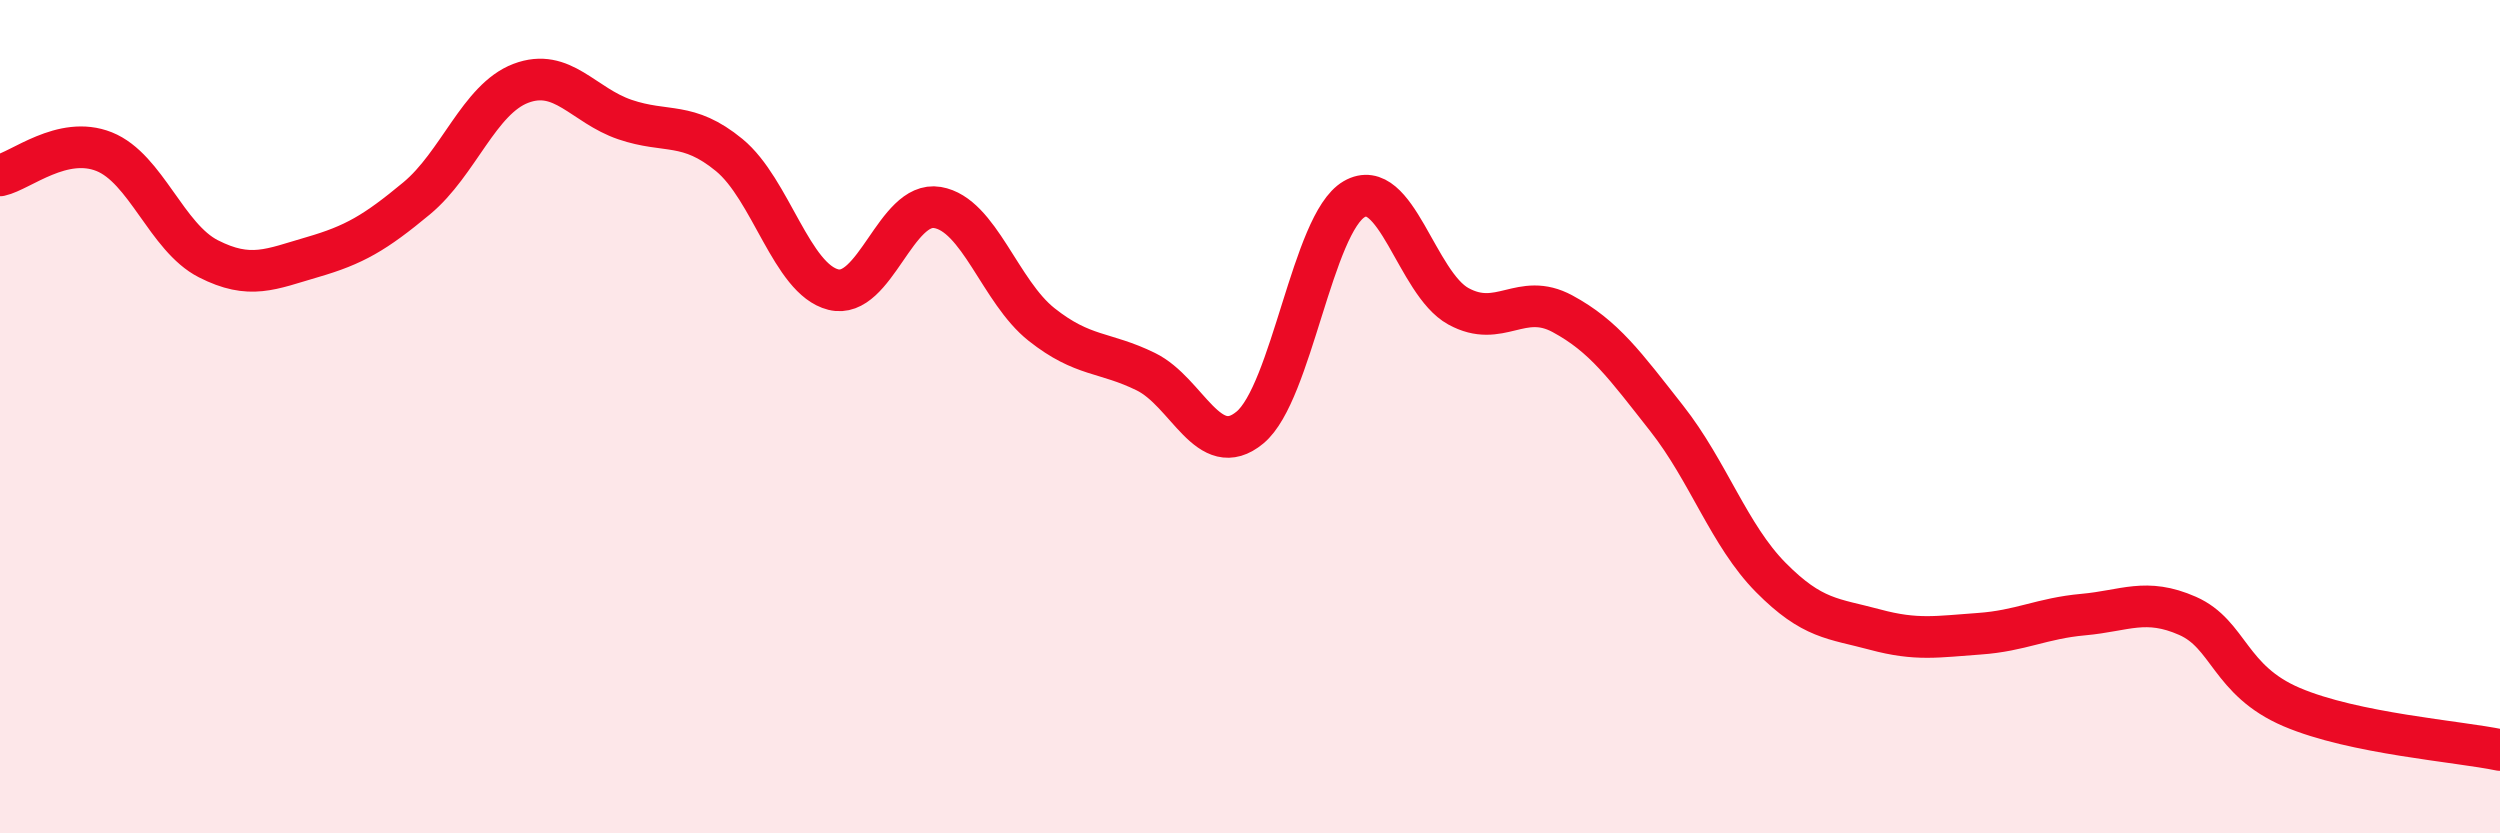 
    <svg width="60" height="20" viewBox="0 0 60 20" xmlns="http://www.w3.org/2000/svg">
      <path
        d="M 0,4.21 C 0.5,4.1 1.5,3.24 2.5,3.64 C 3.5,4.04 4,5.7 5,6.21 C 6,6.72 6.5,6.46 7.5,6.17 C 8.5,5.88 9,5.59 10,4.76 C 11,3.93 11.5,2.38 12.5,2 C 13.5,1.62 14,2.53 15,2.87 C 16,3.21 16.5,2.9 17.5,3.72 C 18.5,4.54 19,6.7 20,6.95 C 21,7.2 21.5,4.81 22.5,4.98 C 23.5,5.15 24,7 25,7.79 C 26,8.58 26.5,8.43 27.5,8.92 C 28.5,9.41 29,11.09 30,10.26 C 31,9.43 31.5,5.36 32.5,4.78 C 33.5,4.2 34,6.8 35,7.35 C 36,7.9 36.5,6.99 37.5,7.53 C 38.5,8.07 39,8.77 40,10.04 C 41,11.31 41.5,12.85 42.5,13.86 C 43.5,14.87 44,14.84 45,15.11 C 46,15.38 46.5,15.28 47.5,15.21 C 48.5,15.14 49,14.84 50,14.75 C 51,14.66 51.5,14.34 52.5,14.78 C 53.5,15.22 53.5,16.33 55,16.97 C 56.5,17.61 59,17.79 60,18L60 20L0 20Z"
        fill="#EB0A25"
        opacity="0.1"
        stroke-linecap="round"
        stroke-linejoin="round"
      />
      <path
        d="M 0,4.21 C 0.5,4.1 1.5,3.24 2.5,3.64 C 3.5,4.04 4,5.7 5,6.21 C 6,6.72 6.5,6.46 7.5,6.17 C 8.5,5.88 9,5.59 10,4.76 C 11,3.93 11.5,2.38 12.5,2 C 13.5,1.62 14,2.53 15,2.87 C 16,3.21 16.5,2.9 17.5,3.72 C 18.5,4.54 19,6.7 20,6.95 C 21,7.2 21.5,4.81 22.5,4.98 C 23.5,5.15 24,7 25,7.79 C 26,8.58 26.5,8.43 27.5,8.92 C 28.5,9.41 29,11.09 30,10.26 C 31,9.43 31.5,5.36 32.5,4.78 C 33.5,4.2 34,6.8 35,7.35 C 36,7.9 36.5,6.99 37.5,7.53 C 38.5,8.07 39,8.77 40,10.04 C 41,11.31 41.5,12.85 42.5,13.86 C 43.5,14.87 44,14.84 45,15.11 C 46,15.38 46.5,15.28 47.5,15.21 C 48.5,15.14 49,14.84 50,14.75 C 51,14.66 51.5,14.34 52.5,14.78 C 53.5,15.22 53.5,16.33 55,16.97 C 56.5,17.61 59,17.79 60,18"
        stroke="#EB0A25"
        stroke-width="1"
        fill="none"
        stroke-linecap="round"
        stroke-linejoin="round"
      />
    </svg>
  